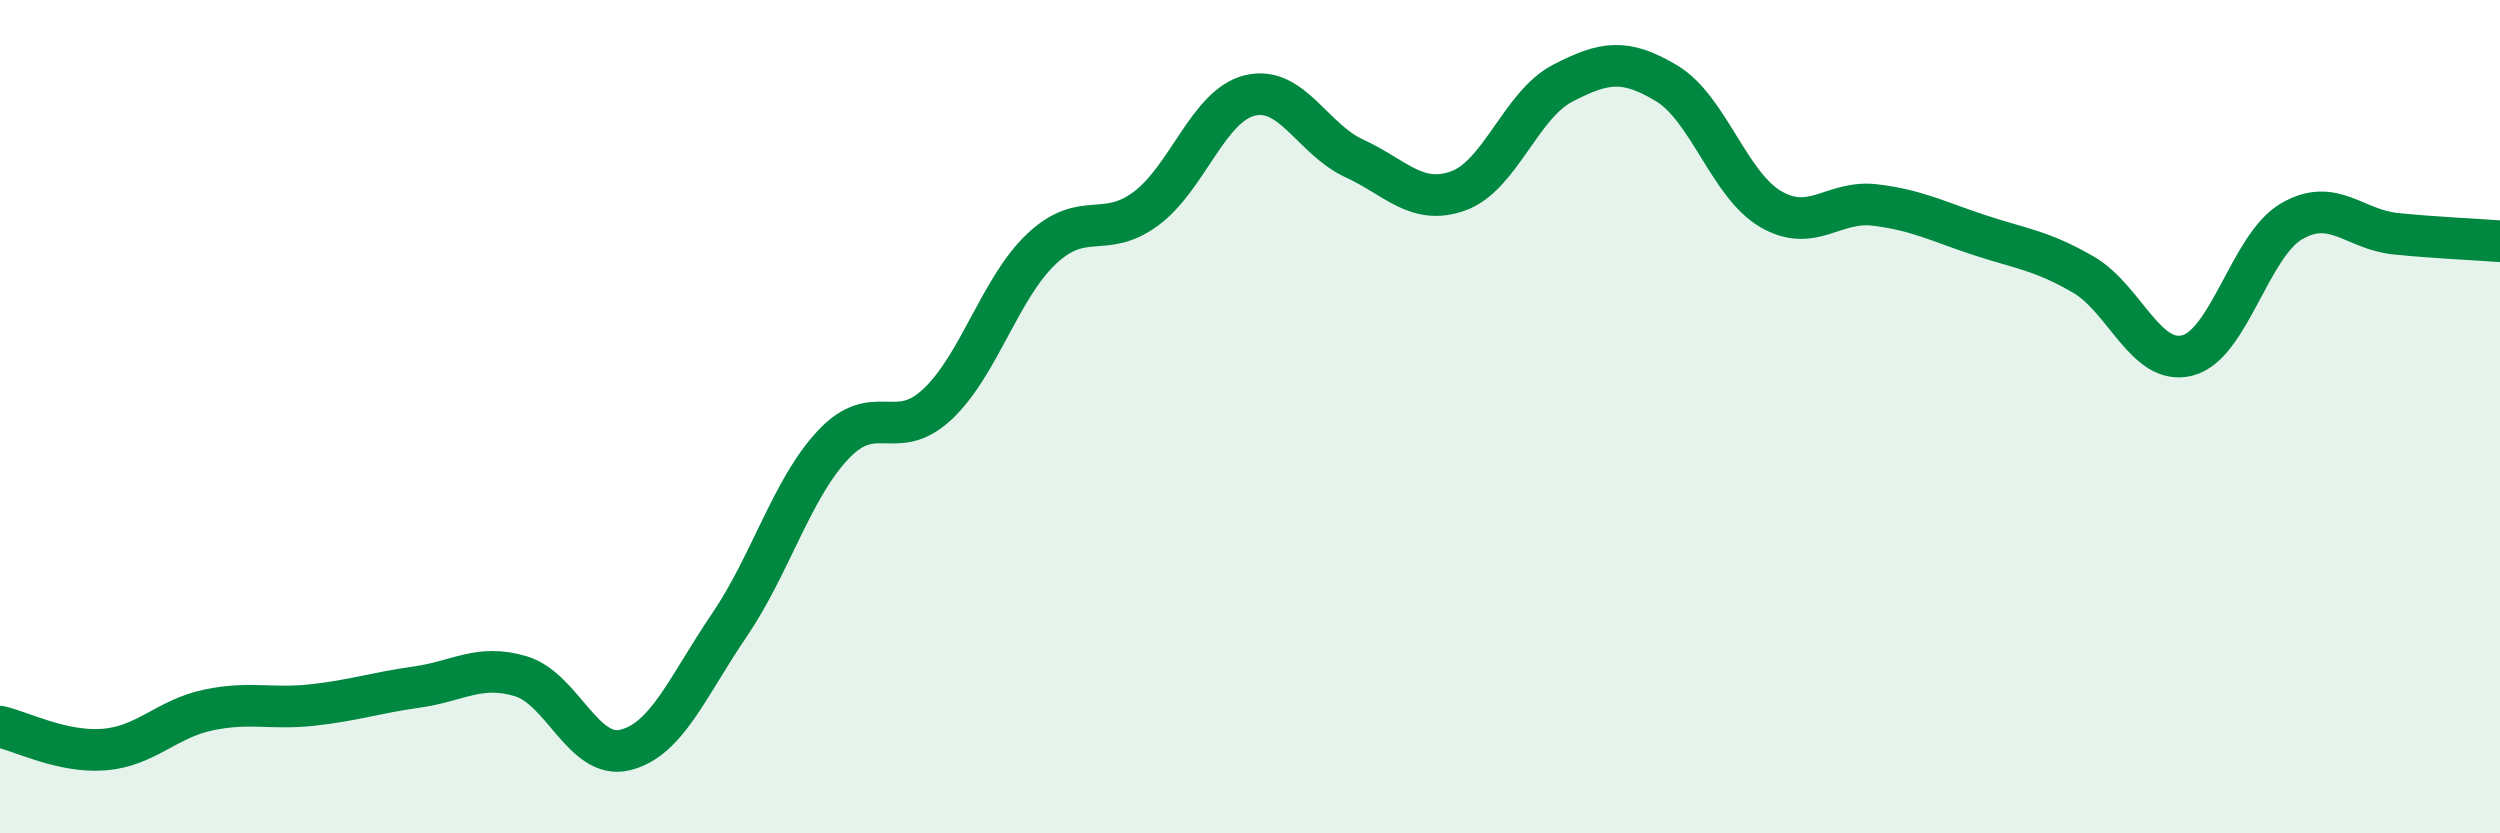
    <svg width="60" height="20" viewBox="0 0 60 20" xmlns="http://www.w3.org/2000/svg">
      <path
        d="M 0,17.44 C 0.5,17.55 1.5,18.07 2.5,17.99 C 3.5,17.91 4,17.25 5,17.04 C 6,16.83 6.5,17.03 7.5,16.92 C 8.5,16.81 9,16.63 10,16.49 C 11,16.35 11.5,15.93 12.5,16.23 C 13.5,16.53 14,18.24 15,18 C 16,17.76 16.5,16.48 17.5,15.01 C 18.5,13.54 19,11.73 20,10.67 C 21,9.61 21.5,10.64 22.5,9.7 C 23.5,8.76 24,6.91 25,5.97 C 26,5.03 26.5,5.75 27.5,5.01 C 28.5,4.27 29,2.53 30,2.29 C 31,2.05 31.5,3.34 32.5,3.8 C 33.5,4.26 34,4.94 35,4.58 C 36,4.22 36.5,2.52 37.5,2 C 38.5,1.48 39,1.4 40,2 C 41,2.6 41.5,4.44 42.5,5.02 C 43.5,5.6 44,4.8 45,4.92 C 46,5.04 46.5,5.31 47.5,5.64 C 48.5,5.97 49,6.01 50,6.59 C 51,7.17 51.5,8.79 52.5,8.53 C 53.5,8.27 54,5.89 55,5.31 C 56,4.73 56.5,5.51 57.5,5.61 C 58.5,5.71 59.5,5.75 60,5.79L60 20L0 20Z"
        fill="#008740"
        opacity="0.1"
        stroke-linecap="round"
        stroke-linejoin="round"
      />
      <path
        d="M 0,17.44 C 0.5,17.55 1.5,18.07 2.5,17.99 C 3.5,17.91 4,17.25 5,17.04 C 6,16.83 6.5,17.03 7.5,16.92 C 8.5,16.81 9,16.63 10,16.49 C 11,16.35 11.5,15.93 12.5,16.23 C 13.5,16.53 14,18.24 15,18 C 16,17.76 16.5,16.48 17.5,15.01 C 18.5,13.54 19,11.73 20,10.67 C 21,9.61 21.5,10.64 22.5,9.7 C 23.5,8.76 24,6.91 25,5.97 C 26,5.03 26.5,5.75 27.5,5.01 C 28.5,4.27 29,2.53 30,2.29 C 31,2.05 31.5,3.34 32.5,3.8 C 33.5,4.26 34,4.94 35,4.58 C 36,4.22 36.5,2.52 37.5,2 C 38.5,1.48 39,1.4 40,2 C 41,2.6 41.5,4.44 42.5,5.02 C 43.5,5.6 44,4.8 45,4.92 C 46,5.04 46.5,5.31 47.5,5.64 C 48.5,5.97 49,6.01 50,6.59 C 51,7.17 51.5,8.79 52.5,8.53 C 53.5,8.27 54,5.89 55,5.31 C 56,4.73 56.5,5.51 57.5,5.61 C 58.5,5.71 59.5,5.75 60,5.79"
        stroke="#008740"
        stroke-width="1"
        fill="none"
        stroke-linecap="round"
        stroke-linejoin="round"
      />
    </svg>
  